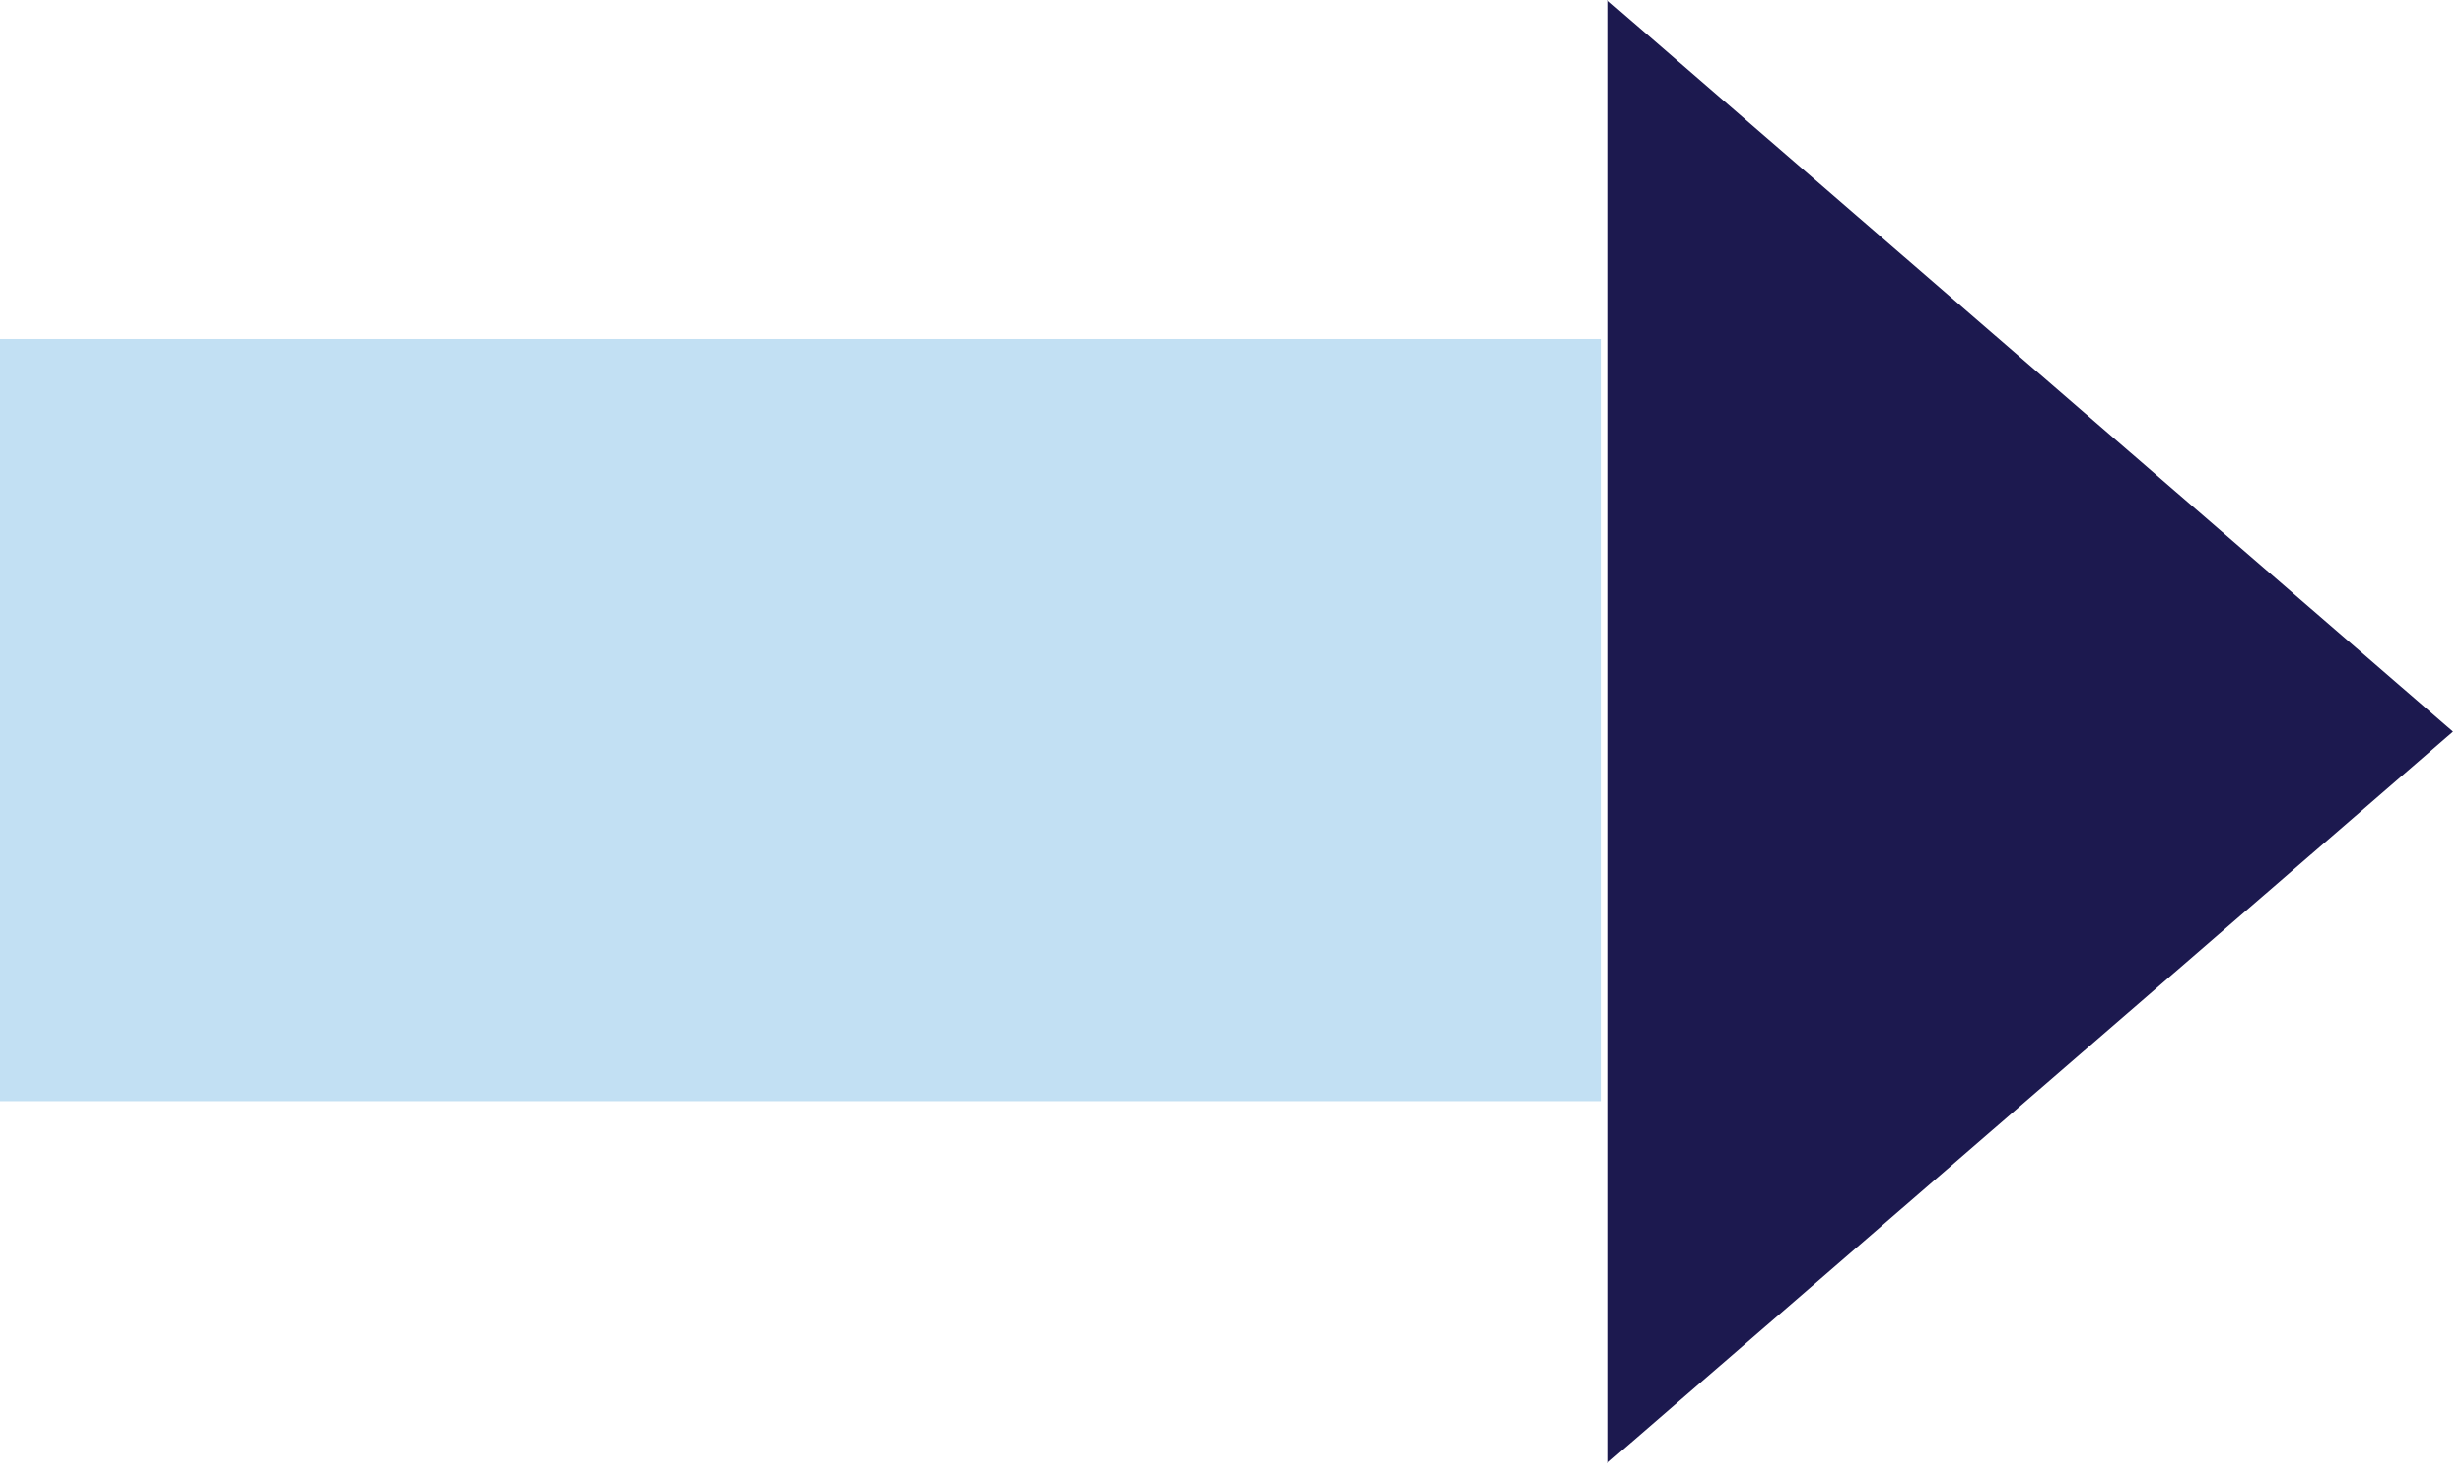 <svg width="83" height="50" viewBox="0 0 83 50" fill="none" xmlns="http://www.w3.org/2000/svg">
<g clip-path="url(#clip0_8_464)">
<path d="M53.92 11.42H0V37.1H53.92V11.42Z" fill="#C2E0F3"/>
<path d="M54.14 0L82.63 24.65L54.14 49.3V0Z" fill="#1C194F"/>
</g>
<defs>
<clipPath id="clip0_8_464">
<rect width="82.63" height="49.3" fill="white"/>
</clipPath>
</defs>
</svg>
